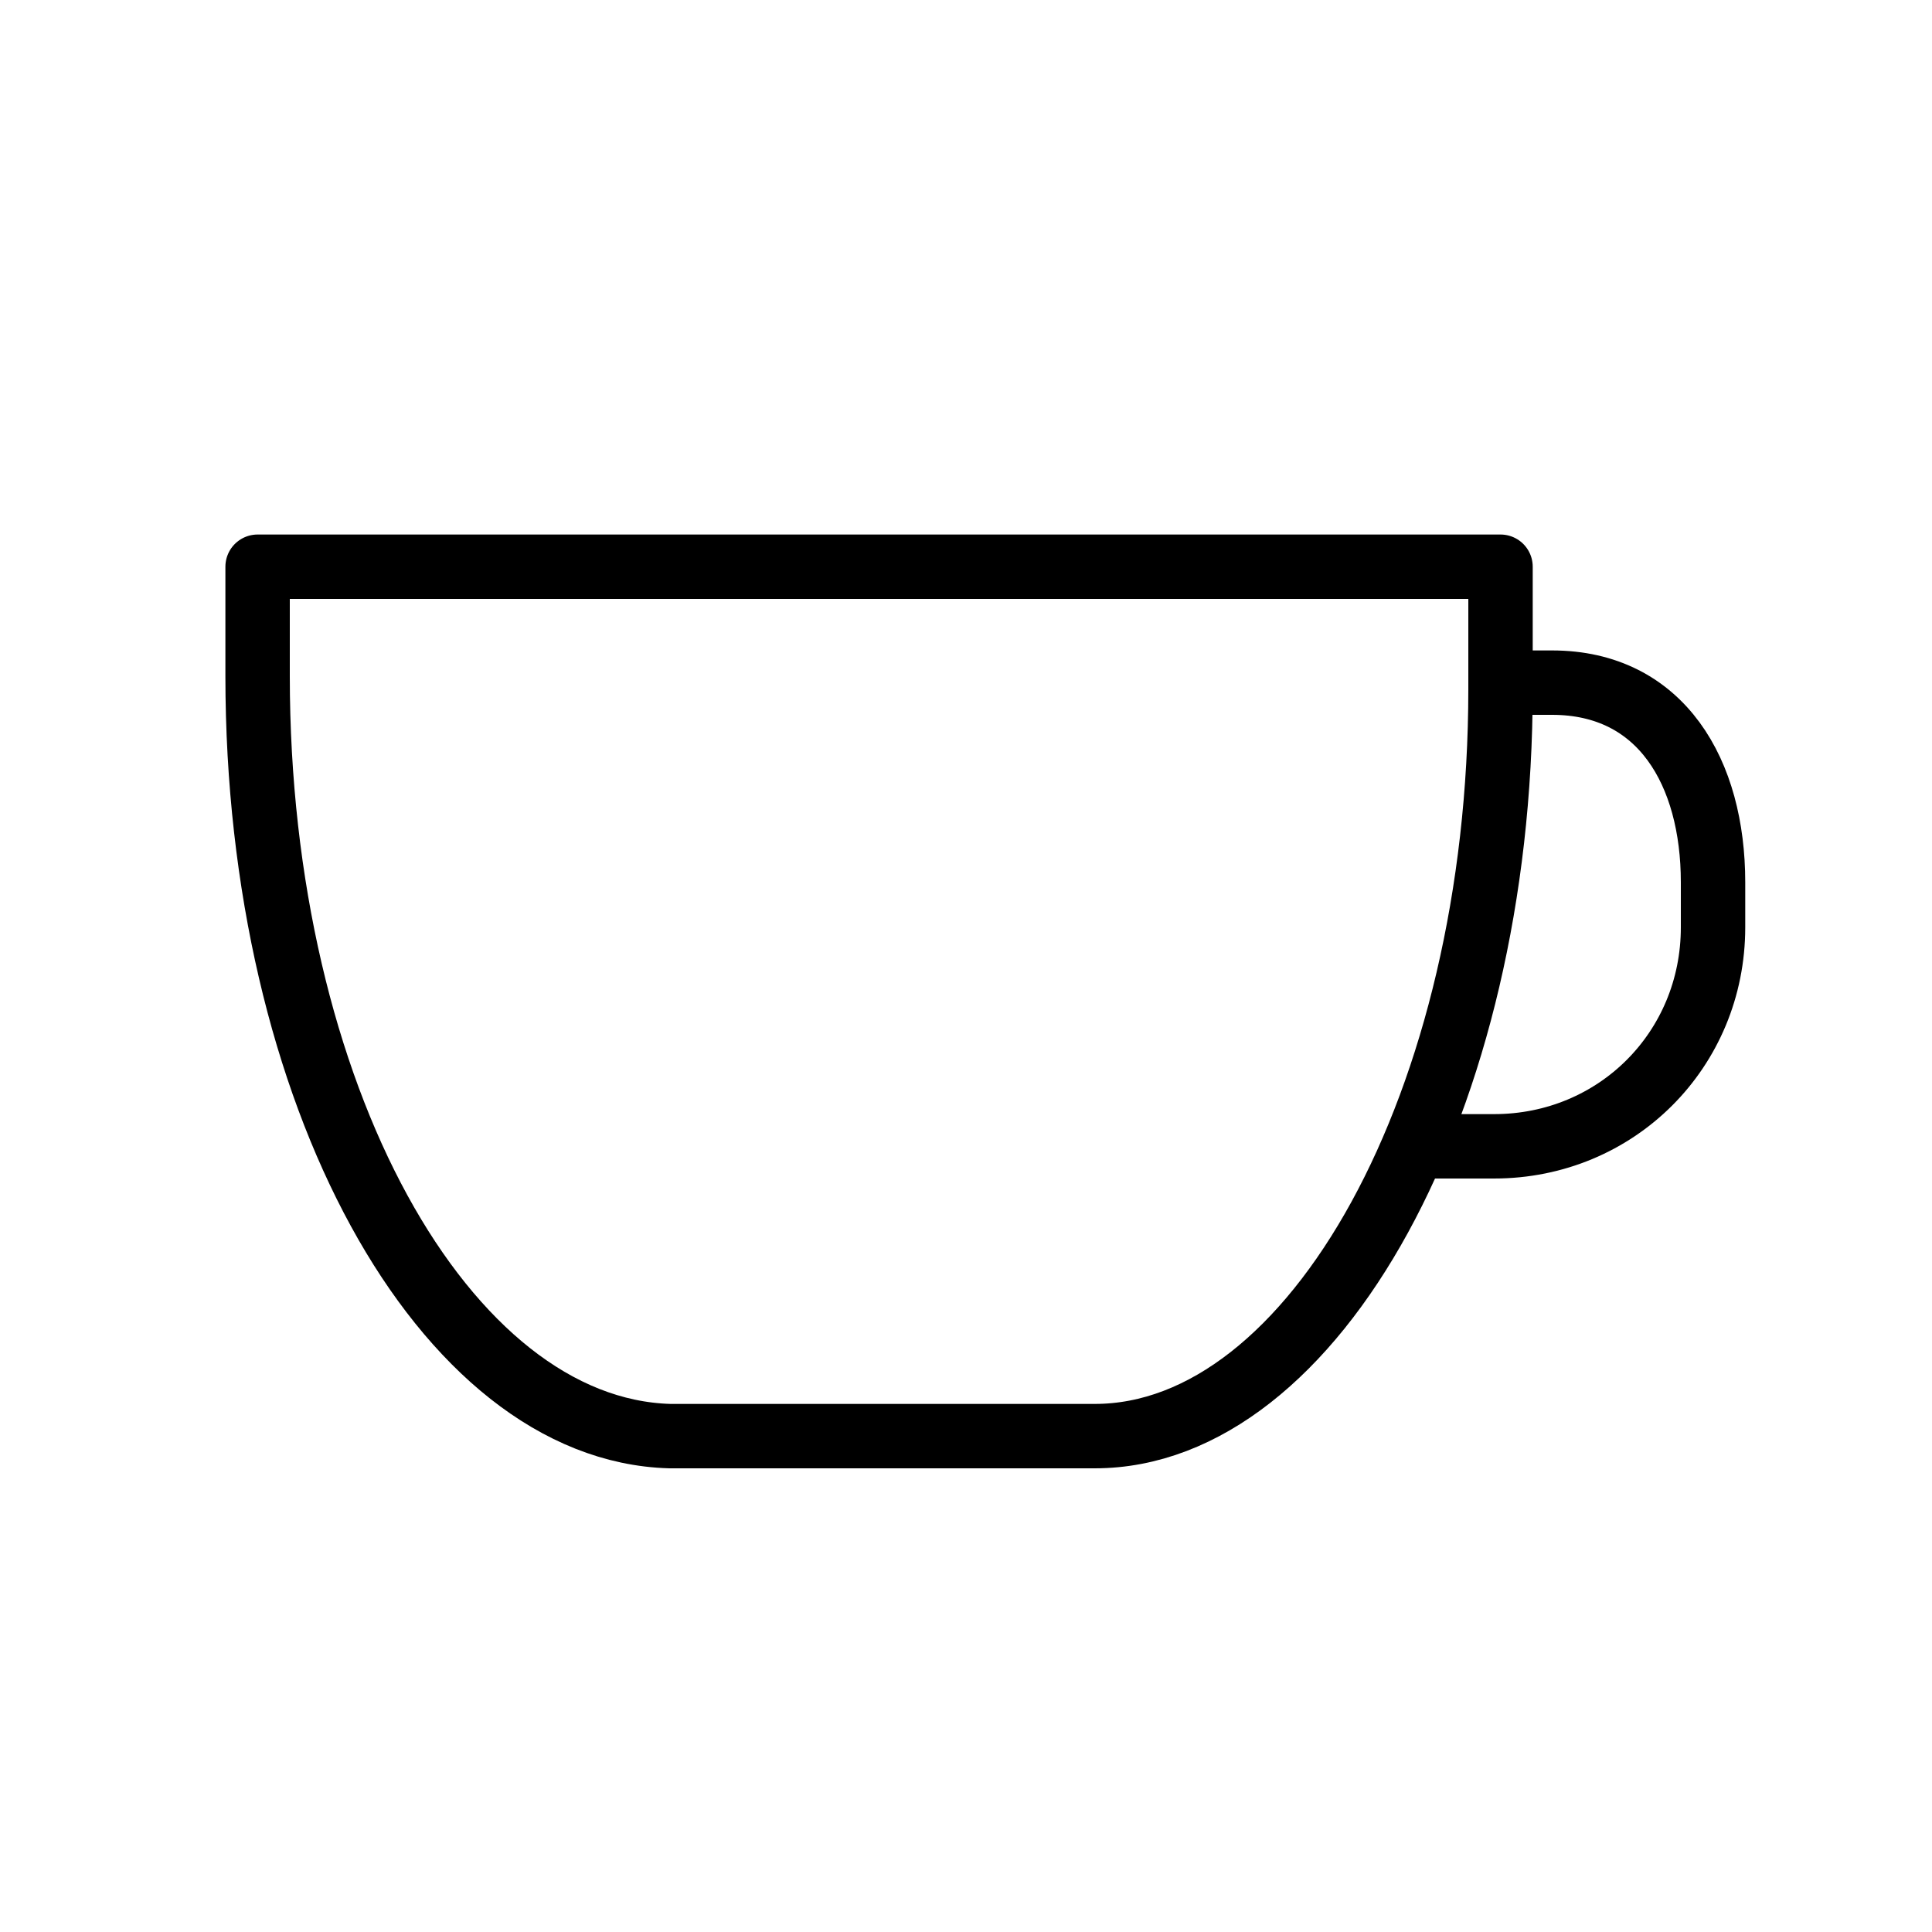 <?xml version="1.0" encoding="UTF-8"?> <!-- Generator: Adobe Illustrator 21.1.0, SVG Export Plug-In . SVG Version: 6.00 Build 0) --> <svg xmlns="http://www.w3.org/2000/svg" xmlns:xlink="http://www.w3.org/1999/xlink" id="Layer_1" x="0px" y="0px" viewBox="0 0 30 30" style="enable-background:new 0 0 30 30;" xml:space="preserve"> <style type="text/css"> .st0{fill:none;stroke:#000000;stroke-linecap:round;stroke-linejoin:round;stroke-miterlimit:10;} </style> <path class="st0" d="M23.3,8.8v1.9c0,6.4-2.9,11.6-6.3,11.6h-0.4h-6.2C6.9,22.2,4,17,4,10.5V8.8H23.3z"></path> <path class="st0" d="M23.7,10.6h0.4c1.7,0,2.5,1.4,2.5,3.1v0.7c0,1.9-1.5,3.4-3.4,3.4h-1.1"></path> </svg> 